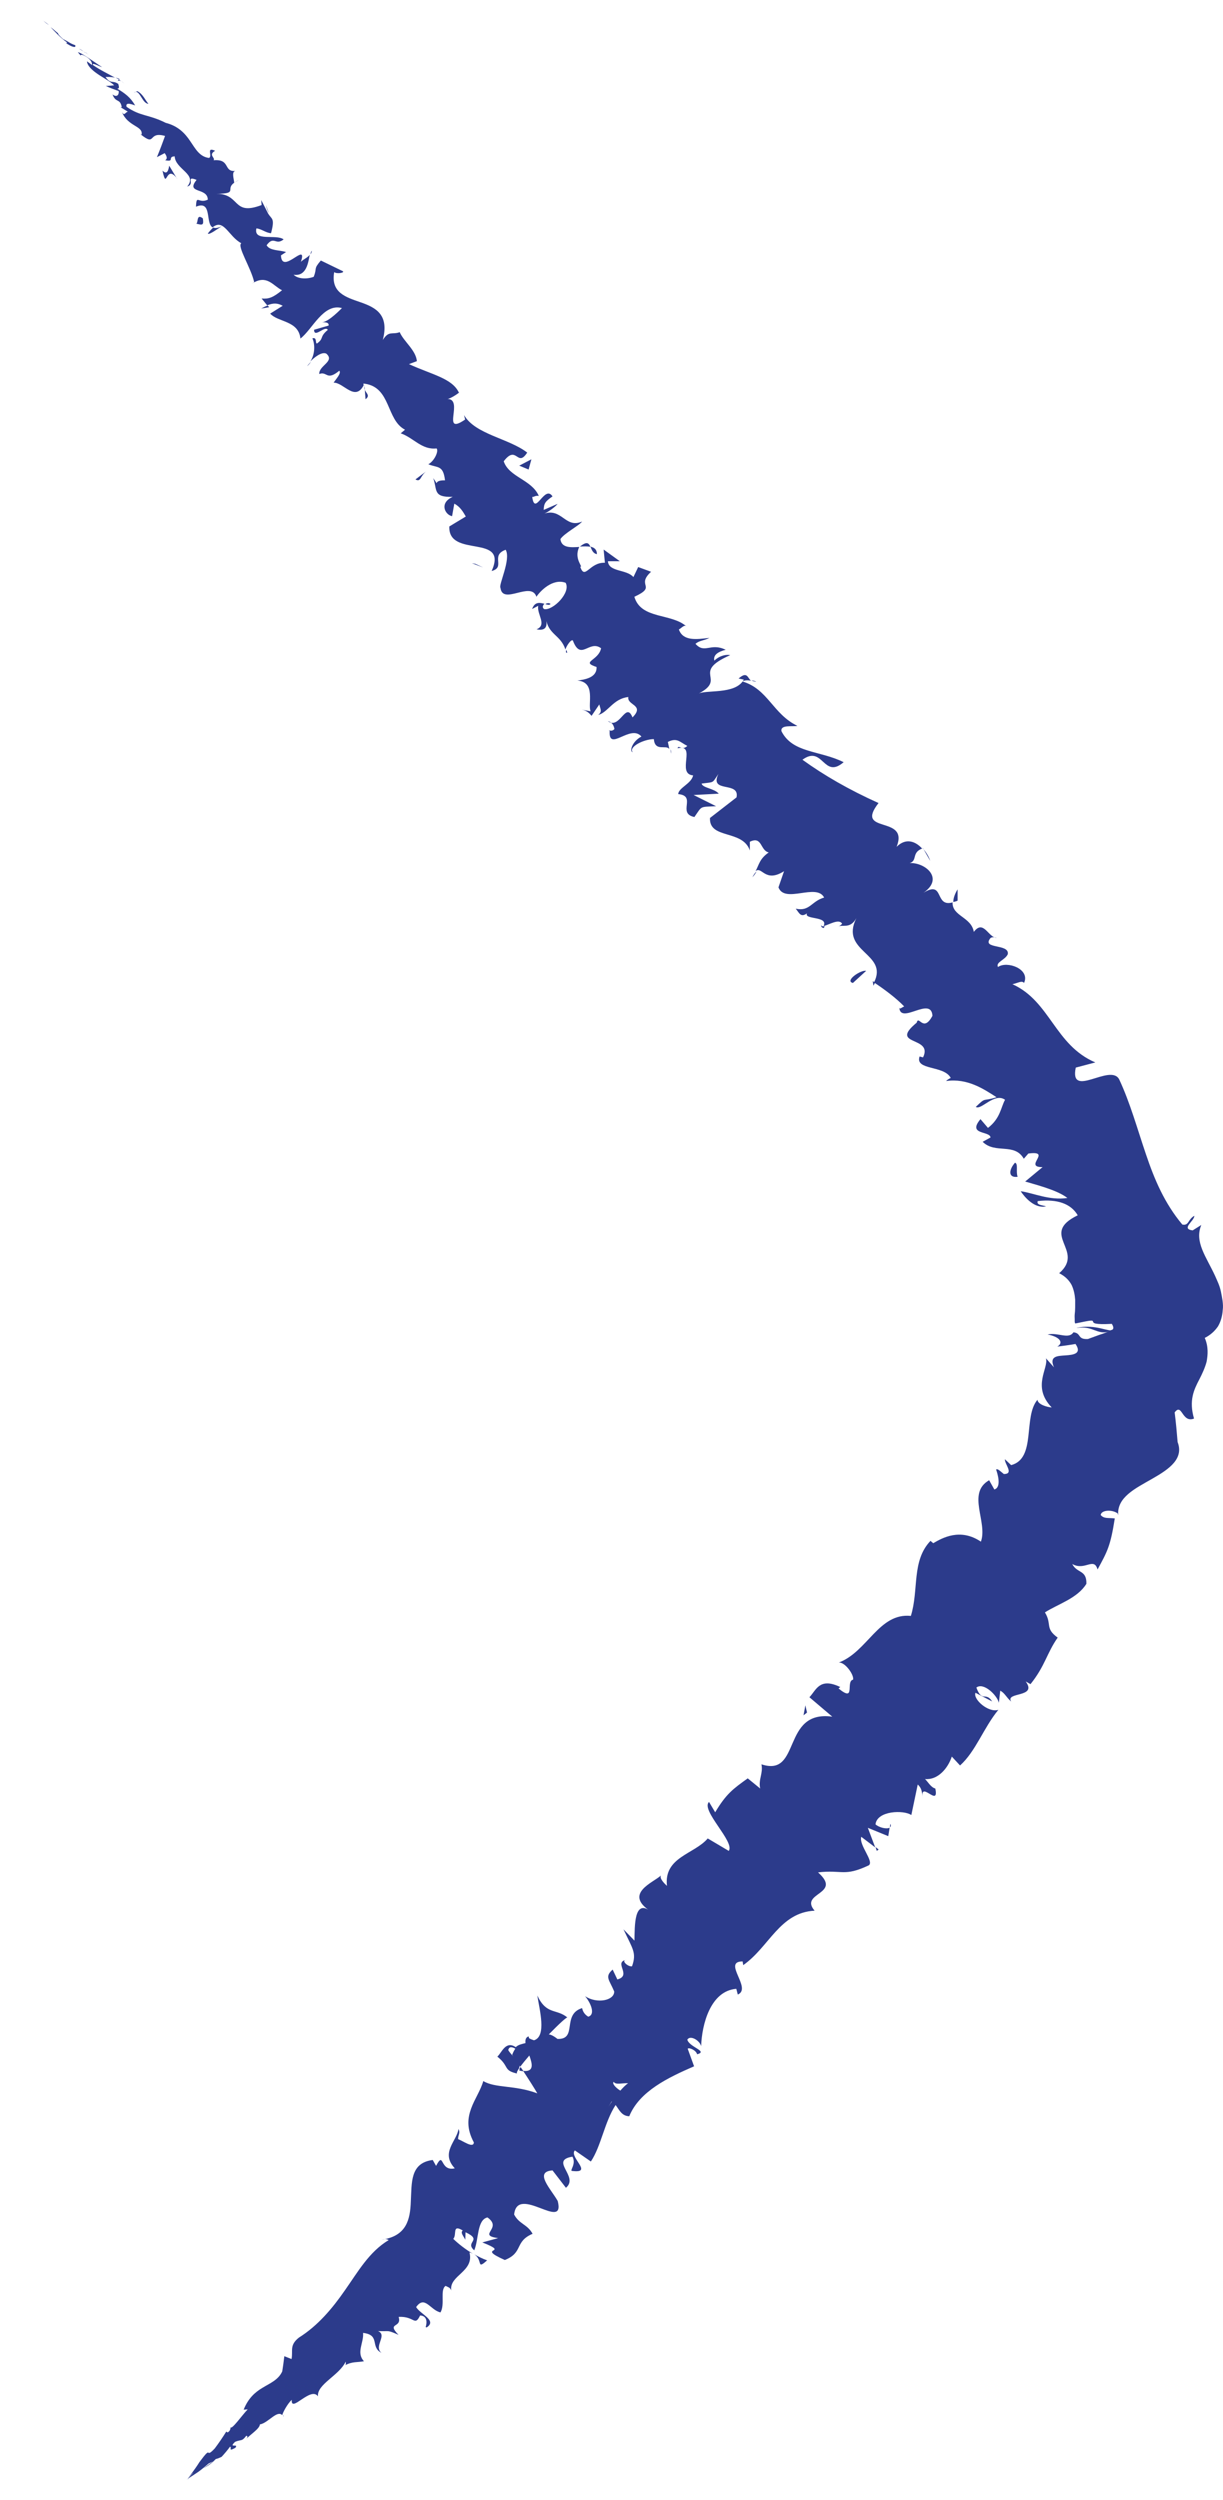 <?xml version="1.0" encoding="UTF-8"?>
<svg xmlns="http://www.w3.org/2000/svg" width="23" height="47" viewBox="0 0 23 47" fill="none">
  <path d="M0.81 0.385C0.788 0.362 0.799 0.377 0.867 0.435C0.884 0.447 0.902 0.46 0.921 0.47L0.81 0.385Z" fill="#2C3B8B"></path>
  <path d="M1.233 0.803C1.318 0.867 1.438 0.919 1.416 0.851C1.307 0.812 1.296 0.787 1.187 0.735C1.12 0.677 1.078 0.625 1.096 0.629C1.069 0.611 0.993 0.538 0.952 0.511C1.032 0.594 1.128 0.704 1.255 0.793C1.272 0.82 1.244 0.805 1.233 0.803Z" fill="#2C3B8B"></path>
  <path d="M6.861 7.33L6.854 7.261C6.847 7.288 6.85 7.309 6.861 7.33Z" fill="#2C3B8B"></path>
  <path d="M10.354 11.354C10.319 11.33 10.282 11.34 10.255 11.359C10.299 11.371 10.336 11.381 10.354 11.354Z" fill="#2C3B8B"></path>
  <path d="M10.668 12.271C10.663 12.25 10.657 12.234 10.65 12.217C10.639 12.252 10.639 12.279 10.668 12.271Z" fill="#2C3B8B"></path>
  <path d="M6.861 7.33L6.874 7.506C6.967 7.437 6.889 7.398 6.861 7.33Z" fill="#2C3B8B"></path>
  <path d="M2.253 1.49C2.225 1.474 2.199 1.465 2.173 1.457L2.238 1.496C2.238 1.496 2.247 1.492 2.253 1.49Z" fill="#2C3B8B"></path>
  <path d="M5.062 5.776L5.033 5.743C4.998 5.757 4.957 5.776 4.911 5.801L5.062 5.776Z" fill="#2C3B8B"></path>
  <path d="M3.908 4.389C3.926 4.429 4.096 4.298 4.179 4.249C4.096 4.29 4.046 4.294 4.011 4.278C3.98 4.304 3.948 4.34 3.908 4.391V4.389Z" fill="#2C3B8B"></path>
  <path d="M2.275 2.012L2.232 1.983C2.242 1.989 2.262 2.003 2.275 2.012Z" fill="#2C3B8B"></path>
  <path d="M5.849 6.802C5.816 6.833 5.79 6.864 5.777 6.885C5.805 6.86 5.829 6.831 5.849 6.802Z" fill="#2C3B8B"></path>
  <path d="M5.339 45.423C5.339 45.423 5.33 45.417 5.326 45.412C5.326 45.425 5.326 45.431 5.339 45.423Z" fill="#2C3B8B"></path>
  <path d="M3.533 46.623L3.553 46.602L3.557 46.598L3.533 46.625V46.623Z" fill="#2C3B8B"></path>
  <path d="M11.485 13.744C11.485 13.744 11.485 13.738 11.485 13.736C11.428 13.726 11.45 13.74 11.485 13.744Z" fill="#2C3B8B"></path>
  <path d="M20.25 24.968C20.39 24.947 20.475 24.968 20.567 25.003C20.658 25.034 20.75 25.084 20.907 25.014C20.846 25.018 20.728 24.974 20.604 24.956C20.479 24.937 20.344 24.941 20.25 24.966V24.968Z" fill="#2C3B8B"></path>
  <path d="M2.282 1.527C2.301 1.542 2.323 1.556 2.341 1.573C2.317 1.55 2.297 1.536 2.282 1.527Z" fill="#2C3B8B"></path>
  <path d="M20.904 25.014L20.907 25.014L20.937 24.997C20.924 25.003 20.915 25.007 20.904 25.014Z" fill="#2C3B8B"></path>
  <path d="M14.15 16.494C14.187 16.455 14.209 16.42 14.228 16.385C14.204 16.405 14.18 16.434 14.15 16.494Z" fill="#2C3B8B"></path>
  <path d="M12.608 14.09L12.623 14.169C12.626 14.131 12.619 14.109 12.608 14.09Z" fill="#2C3B8B"></path>
  <path d="M15.443 17.355C15.449 17.399 15.425 17.434 15.491 17.448C15.499 17.436 15.506 17.426 15.51 17.413C15.464 17.424 15.434 17.415 15.445 17.353L15.443 17.355Z" fill="#2C3B8B"></path>
  <path d="M16.426 18.533C16.439 18.512 16.446 18.493 16.456 18.475C16.443 18.466 16.426 18.456 16.413 18.446L16.426 18.531V18.533Z" fill="#2C3B8B"></path>
  <path d="M9.161 42.497C9.076 42.468 8.995 42.426 8.921 42.385C9.087 42.495 8.954 42.683 9.161 42.497Z" fill="#2C3B8B"></path>
  <path d="M2.218 1.521C2.24 1.513 2.26 1.515 2.282 1.527C2.266 1.517 2.251 1.507 2.238 1.499C2.225 1.505 2.216 1.511 2.218 1.523V1.521Z" fill="#2C3B8B"></path>
  <path d="M17.37 15.969L17.494 16.186C17.473 16.116 17.427 16.037 17.37 15.969Z" fill="#2C3B8B"></path>
  <path d="M16.744 34.29L16.736 34.354C16.755 34.342 16.762 34.321 16.744 34.29Z" fill="#2C3B8B"></path>
  <path d="M18.005 16.726C17.948 16.823 17.928 16.898 17.928 16.958C17.954 16.952 17.976 16.95 18.009 16.933V16.724L18.005 16.726Z" fill="#2C3B8B"></path>
  <path d="M8.917 42.383H8.919C8.919 42.383 8.919 42.383 8.917 42.383Z" fill="#2C3B8B"></path>
  <path d="M8.023 43.759C8.228 43.627 7.907 43.513 7.826 43.376C7.988 43.145 8.092 43.434 8.284 43.476C8.374 43.322 8.269 43.053 8.38 42.977C8.428 43.004 8.463 43.002 8.487 43.064C8.441 42.778 8.923 42.714 8.829 42.348C8.867 42.358 8.895 42.373 8.917 42.387C8.755 42.294 8.616 42.182 8.524 42.093C8.598 42.017 8.494 41.81 8.703 41.936C8.651 41.975 8.718 42.042 8.751 42.11L8.755 41.969C9.089 42.124 8.731 42.147 8.919 42.309C9.006 42.099 8.969 41.737 9.167 41.69C9.464 41.899 8.962 42.023 9.368 42.079L9.071 42.16C9.63 42.381 8.919 42.234 9.494 42.491C9.848 42.35 9.671 42.145 10.016 41.998C9.917 41.816 9.767 41.82 9.669 41.636C9.728 41.061 10.635 41.967 10.489 41.382C10.362 41.156 10.035 40.831 10.391 40.806L10.643 41.133C10.899 40.922 10.323 40.618 10.766 40.548C10.846 40.697 10.694 40.821 10.766 40.817C11.165 40.864 10.696 40.554 10.811 40.43L11.112 40.639C11.306 40.349 11.367 39.9 11.577 39.577C11.644 39.662 11.688 39.784 11.834 39.788C12.026 39.316 12.571 39.058 13.053 38.849L12.933 38.518C12.963 38.489 13.094 38.551 13.11 38.623C13.325 38.565 12.963 38.491 12.926 38.348C12.979 38.257 13.158 38.36 13.186 38.47C13.199 38.065 13.36 37.431 13.847 37.392L13.875 37.5C14.15 37.384 13.576 36.875 13.966 36.877L13.977 36.947C14.466 36.606 14.662 35.956 15.32 35.923C15.022 35.579 15.855 35.621 15.384 35.203C15.844 35.149 15.872 35.29 16.339 35.07C16.443 34.996 16.149 34.69 16.197 34.534L16.459 34.733L16.321 34.365L16.705 34.522L16.731 34.362C16.679 34.394 16.535 34.363 16.465 34.3C16.494 34.04 16.999 34.027 17.139 34.125L17.259 33.551C17.357 33.64 17.335 33.736 17.359 33.841C17.274 33.421 17.669 34.011 17.59 33.626C17.507 33.607 17.446 33.493 17.396 33.448C17.638 33.471 17.828 33.245 17.9 33.026L18.055 33.193C18.353 32.924 18.495 32.488 18.776 32.146C18.591 32.209 18.294 31.948 18.345 31.826L18.659 31.989C18.537 31.799 18.467 32.016 18.362 31.728C18.497 31.623 18.752 31.873 18.785 32.014L18.811 31.786C18.903 31.838 18.918 31.906 19.018 31.993C18.894 31.803 19.52 31.925 19.289 31.613L19.38 31.664C19.657 31.317 19.683 31.087 19.891 30.789C19.646 30.613 19.788 30.537 19.651 30.315C19.891 30.16 20.263 30.052 20.431 29.777C20.438 29.51 20.255 29.585 20.165 29.405C20.405 29.541 20.571 29.266 20.641 29.508C20.826 29.167 20.883 29.071 20.965 28.548C20.839 28.533 20.763 28.558 20.7 28.484C20.71 28.389 20.911 28.376 21.018 28.453L21.029 28.488C21.003 28.151 21.347 27.987 21.668 27.803C21.988 27.621 22.287 27.418 22.134 27.083L22.147 27.118C22.132 26.932 22.115 26.744 22.091 26.555C22.232 26.367 22.224 26.76 22.455 26.671C22.357 26.332 22.45 26.133 22.557 25.93C22.61 25.827 22.662 25.715 22.692 25.601C22.714 25.477 22.73 25.322 22.657 25.154C22.764 25.101 22.845 25.026 22.906 24.937C22.958 24.848 22.987 24.745 22.995 24.631C23.011 24.523 22.982 24.391 22.961 24.285C22.937 24.169 22.895 24.089 22.854 23.994C22.684 23.623 22.459 23.352 22.592 23.031L22.429 23.133C22.202 23.102 22.463 22.957 22.461 22.858C22.333 22.932 22.363 23.048 22.235 23.023C21.901 22.624 21.711 22.177 21.55 21.699C21.389 21.225 21.253 20.732 21.048 20.294C20.885 19.981 20.107 20.672 20.231 20.072L20.599 19.975C19.834 19.648 19.753 18.826 19.04 18.504C19.132 18.487 19.219 18.427 19.258 18.481C19.38 18.22 18.94 18.059 18.768 18.181C18.722 18.086 18.905 18.051 18.953 17.939C18.986 17.738 18.462 17.85 18.622 17.643C18.648 17.608 18.715 17.624 18.746 17.633C18.587 17.633 18.497 17.277 18.314 17.521C18.268 17.239 17.902 17.225 17.915 16.966C17.566 17.064 17.767 16.538 17.366 16.786C17.765 16.511 17.394 16.211 17.108 16.227C17.259 16.18 17.139 16.031 17.342 15.954C17.22 15.82 17.039 15.745 16.862 15.921C17.104 15.313 16.058 15.694 16.522 15.098C15.964 14.847 15.499 14.578 15.091 14.284C15.482 13.999 15.482 14.659 15.866 14.33C15.408 14.104 14.908 14.162 14.697 13.749C14.671 13.618 14.904 13.668 14.996 13.647C14.536 13.426 14.442 12.954 13.964 12.813C13.999 12.786 14.067 12.788 14.123 12.797C14.058 12.747 14.054 12.613 13.89 12.757L13.988 12.778C13.827 13.072 13.258 12.956 13.118 13.051C13.698 12.759 12.972 12.652 13.733 12.317C13.666 12.302 13.541 12.319 13.434 12.42C13.415 12.335 13.465 12.263 13.648 12.217C13.363 12.077 13.251 12.3 13.079 12.104C13.162 12.037 13.229 12.05 13.343 11.992C13.094 12.023 12.846 12.056 12.767 11.835C12.826 11.803 12.872 11.733 12.915 11.783C12.636 11.522 12.056 11.652 11.93 11.22C12.368 11.019 11.952 11.019 12.244 10.75L12.002 10.661L11.912 10.85C11.786 10.7 11.446 10.758 11.433 10.552H11.657L11.352 10.332L11.376 10.581C11.084 10.566 11.001 10.918 10.912 10.655C10.979 10.667 10.783 10.508 10.894 10.283C10.731 10.293 10.561 10.305 10.539 10.136C10.611 10.026 10.899 9.877 10.947 9.805C10.626 9.947 10.565 9.527 10.21 9.666C10.301 9.641 10.463 9.511 10.486 9.473L10.225 9.587C10.229 9.465 10.253 9.428 10.391 9.333C10.242 9.101 10.061 9.72 10.009 9.343C10.044 9.347 10.066 9.312 10.133 9.324C9.998 9.014 9.575 8.975 9.473 8.673C9.719 8.35 9.726 8.801 9.915 8.509C9.566 8.24 8.938 8.168 8.727 7.804L8.747 7.888C8.276 8.211 8.747 7.483 8.4 7.501C8.467 7.512 8.686 7.348 8.629 7.379C8.502 7.112 8.123 7.044 7.691 6.846L7.84 6.79C7.822 6.583 7.591 6.419 7.517 6.245C7.371 6.299 7.316 6.208 7.199 6.392C7.323 5.918 7.07 5.784 6.786 5.685C6.503 5.587 6.217 5.503 6.285 5.116C6.331 5.155 6.486 5.13 6.448 5.099L6.034 4.898C5.886 5.07 5.971 5.027 5.899 5.205C5.757 5.256 5.594 5.24 5.522 5.165C5.768 5.203 5.797 4.927 5.825 4.791C5.783 4.845 5.707 4.873 5.659 4.923C5.792 4.516 5.299 5.186 5.284 4.801L5.38 4.739C5.256 4.698 5.075 4.718 5.014 4.611C5.153 4.422 5.182 4.623 5.334 4.501C5.195 4.395 4.763 4.551 4.822 4.294C4.92 4.304 4.996 4.377 5.097 4.385C5.175 4.093 5.108 4.126 5.044 4.017L5.049 4.029C5.005 3.94 4.959 3.851 4.913 3.762L4.92 3.855C4.63 3.965 4.538 3.903 4.451 3.822C4.366 3.74 4.285 3.64 4.063 3.644C4.493 3.64 4.229 3.56 4.405 3.435C4.395 3.346 4.355 3.233 4.425 3.214C4.196 3.233 4.34 2.986 4.017 3.013C4.057 2.968 3.908 2.914 4.046 2.835C3.869 2.755 4.002 2.93 3.932 2.97C3.751 2.947 3.677 2.798 3.577 2.653C3.479 2.506 3.348 2.368 3.117 2.31C2.79 2.146 2.644 2.192 2.38 2.008C2.365 1.952 2.402 1.945 2.447 1.954C2.491 1.962 2.541 1.983 2.541 1.983C2.456 1.83 2.347 1.753 2.203 1.666C2.247 1.67 2.24 1.633 2.225 1.579C2.118 1.501 2.083 1.59 1.985 1.447C2.029 1.447 2.092 1.443 2.164 1.461C2.024 1.383 1.874 1.312 1.743 1.219C1.737 1.17 1.857 1.246 1.92 1.263C1.765 1.161 1.534 0.992 1.464 0.981L1.536 1.068C1.488 1.025 1.538 1.021 1.582 1.045C1.728 1.118 1.737 1.201 1.728 1.221L1.636 1.153C1.639 1.227 1.717 1.308 1.824 1.383C1.928 1.457 2.066 1.525 2.147 1.604C2.092 1.61 2.04 1.614 1.99 1.616C2.068 1.652 2.149 1.683 2.232 1.712C2.242 1.768 2.208 1.844 2.116 1.776C2.177 1.939 2.251 1.846 2.288 2.001C2.288 2.022 2.28 2.02 2.264 2.014L2.406 2.101C2.36 2.101 2.341 2.194 2.293 2.105C2.404 2.384 2.694 2.363 2.663 2.531L2.639 2.521C2.949 2.773 2.766 2.461 3.104 2.556C3.058 2.684 3.008 2.817 2.951 2.955L3.097 2.879C3.121 2.912 3.165 2.98 3.106 3.013C3.293 3.05 3.143 2.947 3.285 2.939C3.298 3.187 3.721 3.274 3.52 3.508C3.679 3.462 3.479 3.297 3.697 3.382C3.483 3.648 3.906 3.518 3.908 3.754C3.729 3.837 3.695 3.642 3.686 3.886C3.996 3.758 3.858 4.197 3.998 4.275C4.209 4.1 4.299 4.447 4.538 4.573C4.453 4.627 4.724 5.043 4.78 5.304L4.735 5.335C5.018 5.149 5.131 5.372 5.304 5.457C5.136 5.594 5.051 5.625 4.92 5.612L5.025 5.741C5.136 5.695 5.217 5.695 5.317 5.749L5.081 5.896C5.227 6.061 5.613 6.024 5.65 6.365C5.875 6.194 6.08 5.697 6.431 5.792C6.324 5.898 6.137 6.076 6.036 6.057C6.069 6.063 6.193 6.043 6.18 6.121L5.906 6.2C5.908 6.367 6.113 6.111 6.165 6.202C5.999 6.341 6.102 6.357 5.96 6.459C5.925 6.452 5.967 6.334 5.875 6.361C5.925 6.473 5.927 6.657 5.836 6.796C5.921 6.709 6.056 6.608 6.137 6.649C6.305 6.796 5.995 6.87 6.004 7.032C6.154 6.974 6.139 7.17 6.381 6.97C6.424 7.017 6.322 7.121 6.274 7.195C6.459 7.187 6.673 7.557 6.839 7.245L6.834 7.21C6.834 7.21 6.847 7.214 6.858 7.214C7.356 7.282 7.26 7.895 7.617 8.079L7.536 8.147C7.781 8.232 7.929 8.462 8.21 8.431C8.256 8.478 8.169 8.669 8.055 8.729C8.232 8.801 8.335 8.739 8.369 9.031C8.112 9.024 8.284 9.178 8.147 8.989C8.228 9.209 8.134 9.353 8.515 9.341C8.254 9.455 8.369 9.68 8.502 9.705L8.544 9.469C8.655 9.529 8.707 9.62 8.76 9.711L8.45 9.898C8.426 10.504 9.566 10.022 9.246 10.736C9.518 10.663 9.213 10.444 9.51 10.336C9.614 10.518 9.37 11.003 9.412 11.052C9.453 11.386 9.989 10.916 10.088 11.22C10.159 11.112 10.395 10.868 10.637 10.957C10.742 11.139 10.399 11.483 10.234 11.452C10.192 11.423 10.207 11.379 10.24 11.352C10.159 11.332 10.059 11.303 10.007 11.45L10.122 11.39C10.092 11.547 10.295 11.75 10.09 11.832C10.288 11.872 10.295 11.75 10.266 11.621C10.306 11.934 10.543 11.932 10.633 12.211C10.657 12.134 10.746 12.01 10.774 12.043C10.923 12.439 11.08 12.021 11.304 12.188C11.258 12.424 10.909 12.439 11.219 12.54C11.23 12.747 10.984 12.778 10.859 12.795C11.215 12.824 11.047 13.239 11.108 13.374L10.94 13.341C11.04 13.362 11.082 13.409 11.125 13.459L11.271 13.244C11.289 13.329 11.332 13.378 11.25 13.442C11.431 13.397 11.535 13.132 11.817 13.105C11.786 13.262 12.133 13.25 11.895 13.488C11.769 13.175 11.657 13.726 11.431 13.558C11.496 13.573 11.54 13.62 11.555 13.705C11.533 13.738 11.494 13.74 11.466 13.738C11.437 14.156 11.856 13.604 12.063 13.848C11.889 13.937 11.832 14.129 11.899 14.142C11.817 14.044 12.104 13.898 12.296 13.896C12.318 14.142 12.53 13.993 12.588 14.084L12.56 13.949C12.735 13.862 12.785 13.953 12.926 14.024C12.82 14.125 12.761 13.991 12.743 14.069C13.11 13.98 12.713 14.553 13.035 14.578C13.003 14.736 12.763 14.808 12.754 14.93C13.11 14.963 12.728 15.292 13.059 15.361C13.21 15.145 13.151 15.174 13.467 15.158L13.044 14.947L13.517 14.922C13.434 14.822 13.212 14.816 13.195 14.732C13.443 14.7 13.386 14.732 13.511 14.551C13.33 14.922 13.918 14.678 13.851 14.992L13.352 15.379C13.334 15.785 13.964 15.59 14.102 15.99V15.826C14.337 15.712 14.293 15.99 14.457 16.027C14.283 16.147 14.276 16.256 14.209 16.379C14.328 16.277 14.387 16.608 14.745 16.379L14.64 16.683C14.758 16.997 15.355 16.596 15.499 16.875C15.257 16.944 15.229 17.142 14.965 17.084C15.03 17.165 15.059 17.258 15.177 17.171C15.111 17.297 15.586 17.217 15.488 17.411C15.591 17.388 15.776 17.266 15.837 17.366C15.811 17.401 15.754 17.428 15.754 17.428C15.837 17.366 15.983 17.482 16.105 17.262C15.785 17.902 16.716 17.918 16.437 18.471C16.637 18.603 16.862 18.773 17.004 18.922C16.945 18.949 16.919 18.984 16.912 18.94C16.93 19.276 17.512 18.719 17.536 19.098C17.361 19.425 17.279 19.073 17.239 19.228C16.703 19.669 17.558 19.474 17.359 19.88L17.294 19.863C17.202 20.128 17.756 20.025 17.88 20.267C17.88 20.267 17.821 20.292 17.793 20.325C18.196 20.267 18.504 20.478 18.741 20.629C18.469 20.716 18.552 20.616 18.351 20.811C18.451 20.881 18.7 20.534 18.901 20.677C18.822 20.819 18.814 21.026 18.58 21.206L18.439 21.041C18.186 21.343 18.617 21.258 18.628 21.386L18.48 21.467C18.718 21.703 19.077 21.477 19.254 21.786L19.339 21.688C19.803 21.626 19.234 21.947 19.607 21.943L19.28 22.214C19.439 22.264 19.88 22.369 20.074 22.524C19.729 22.572 19.448 22.433 19.195 22.396C19.265 22.502 19.454 22.731 19.673 22.68C19.609 22.659 19.485 22.659 19.516 22.582C19.886 22.539 20.141 22.632 20.268 22.849C19.529 23.207 20.418 23.507 19.919 23.938C20.032 23.994 20.104 24.07 20.152 24.157C20.194 24.244 20.213 24.341 20.22 24.438C20.22 24.532 20.222 24.637 20.211 24.714C20.207 24.751 20.213 24.8 20.211 24.825C20.211 24.858 20.211 24.865 20.222 24.883C20.538 24.817 20.545 24.819 20.556 24.848C20.562 24.873 20.575 24.908 20.909 24.89C20.959 24.968 20.935 25.003 20.896 25.007C20.83 25.045 20.754 25.072 20.682 25.094C20.61 25.121 20.538 25.146 20.46 25.175C20.255 25.187 20.34 25.063 20.187 25.049C20.096 25.188 19.897 25.045 19.701 25.09C19.936 25.134 20.006 25.245 19.884 25.318C19.997 25.303 20.111 25.289 20.226 25.268C20.351 25.45 20.192 25.473 20.035 25.483C19.88 25.494 19.729 25.496 19.821 25.707L19.67 25.537C19.727 25.723 19.398 26.067 19.779 26.462C19.694 26.456 19.516 26.406 19.511 26.317C19.236 26.64 19.494 27.42 19.016 27.546L18.898 27.435C18.892 27.528 19.075 27.712 18.879 27.714C18.827 27.675 18.761 27.602 18.733 27.629C18.755 27.693 18.844 27.96 18.7 28.004L18.602 27.83C18.175 28.074 18.58 28.618 18.447 28.985C18.057 28.722 17.719 28.916 17.551 29.014L17.499 28.97C17.139 29.347 17.283 29.891 17.13 30.381C16.528 30.319 16.315 31.054 15.776 31.257C15.892 31.25 16.062 31.484 16.044 31.579C15.896 31.61 16.103 32.018 15.77 31.745L15.802 31.718C15.41 31.53 15.349 31.778 15.222 31.91L15.652 32.275C14.69 32.144 15.074 33.421 14.32 33.171C14.355 33.344 14.259 33.452 14.296 33.626L14.062 33.435C13.79 33.63 13.655 33.727 13.45 34.073L13.334 33.878C13.171 34.033 13.829 34.634 13.705 34.799L13.31 34.565C13.055 34.863 12.482 34.913 12.543 35.457C12.495 35.412 12.401 35.321 12.429 35.261C12.296 35.391 11.714 35.6 12.24 35.939C11.923 35.689 11.937 36.215 11.932 36.486L11.725 36.273C11.899 36.645 11.976 36.715 11.886 36.968C11.817 36.986 11.668 36.856 11.78 36.846C11.527 36.893 11.893 37.139 11.61 37.216L11.522 37.03C11.367 37.166 11.457 37.218 11.551 37.442C11.555 37.611 11.23 37.68 11.003 37.531C11.11 37.655 11.204 37.878 11.062 37.916C10.973 37.862 10.955 37.789 10.947 37.754C10.561 37.876 10.868 38.348 10.484 38.334C10.406 38.273 10.358 38.253 10.321 38.249C10.511 38.054 10.672 37.905 10.674 37.934C10.463 37.758 10.279 37.889 10.105 37.518C10.144 37.779 10.286 38.286 10.042 38.36C10.013 38.35 9.987 38.342 9.95 38.321L9.941 38.286C9.887 38.304 9.876 38.352 9.883 38.412C9.802 38.433 9.747 38.443 9.699 38.489C9.508 38.36 9.436 38.594 9.353 38.667C9.588 38.853 9.453 38.927 9.734 38.987C9.706 38.987 9.721 38.95 9.76 38.888C9.765 38.869 9.774 38.853 9.769 38.834C9.774 38.84 9.778 38.849 9.784 38.857C9.826 38.799 9.885 38.727 9.955 38.646C10.013 38.807 10.048 38.956 9.839 38.936C9.948 39.101 10.057 39.273 10.105 39.358C9.682 39.198 9.313 39.263 9.089 39.126C9.039 39.302 8.925 39.463 8.86 39.643C8.795 39.823 8.771 40.02 8.912 40.281C8.901 40.397 8.71 40.252 8.616 40.219C8.611 40.142 8.664 40.103 8.622 40.028C8.594 40.252 8.276 40.471 8.553 40.767C8.263 40.833 8.358 40.425 8.201 40.721L8.138 40.61C7.707 40.666 7.746 41.042 7.726 41.386C7.715 41.733 7.645 42.044 7.172 42.11C7.233 42.097 7.264 42.089 7.31 42.116C6.941 42.337 6.732 42.712 6.488 43.058C6.248 43.405 5.977 43.726 5.622 43.949C5.439 44.094 5.513 44.192 5.483 44.353L5.347 44.299C5.336 44.396 5.323 44.492 5.308 44.585C5.234 44.746 5.079 44.806 4.937 44.893C4.794 44.978 4.667 45.092 4.582 45.305L4.658 45.299C4.552 45.41 4.357 45.686 4.338 45.634C4.333 45.65 4.338 45.7 4.281 45.733L4.255 45.717C4.187 45.826 4.115 45.932 4.039 46.033C3.839 46.248 4.009 45.942 3.751 46.29C3.666 46.428 3.485 46.662 3.52 46.613C3.562 46.563 3.629 46.49 3.638 46.49L3.538 46.596C3.527 46.621 3.418 46.675 3.729 46.474C3.797 46.424 3.862 46.37 3.926 46.315L4.006 46.279L3.83 46.404C3.943 46.344 4 46.294 4.059 46.232C4.085 46.228 4.122 46.213 4.168 46.191C4.224 46.13 4.277 46.068 4.325 46.002C4.373 46.004 4.275 46.106 4.427 46.021C4.495 45.928 4.285 46.041 4.421 45.909C4.545 45.859 4.545 45.909 4.632 45.795C4.667 45.801 4.656 45.83 4.617 45.87C4.698 45.775 4.885 45.665 4.887 45.582C5.044 45.555 5.212 45.305 5.308 45.408C5.317 45.363 5.402 45.197 5.487 45.119C5.465 45.379 5.844 44.86 5.98 45.054C5.956 44.827 6.381 44.661 6.501 44.401C6.503 44.423 6.512 44.471 6.481 44.475C6.623 44.394 6.721 44.419 6.845 44.394C6.693 44.233 6.845 44.047 6.828 43.861C7.159 43.9 6.956 44.127 7.175 44.237C7.02 44.113 7.294 43.904 7.109 43.827C7.342 43.838 7.266 43.798 7.495 43.898C7.26 43.658 7.563 43.778 7.497 43.56C7.798 43.544 7.796 43.749 7.901 43.533C8.079 43.544 8.005 43.751 8.005 43.751L8.023 43.759ZM11.503 39.509C11.503 39.509 11.507 39.511 11.507 39.513C11.481 39.552 11.457 39.585 11.444 39.606C11.457 39.585 11.474 39.559 11.503 39.509ZM11.812 39.167C11.764 39.2 11.716 39.25 11.666 39.306C11.577 39.252 11.505 39.169 11.542 39.141C11.579 39.203 11.697 39.161 11.812 39.167ZM9.558 38.547C9.575 38.466 9.636 38.487 9.691 38.518C9.671 38.547 9.651 38.582 9.632 38.633C9.638 38.642 9.647 38.654 9.654 38.663C9.614 38.621 9.579 38.58 9.558 38.544V38.547Z" fill="#2C3B8B"></path>
  <path d="M9.769 38.894C9.769 38.907 9.774 38.919 9.765 38.929C9.795 38.936 9.822 38.94 9.846 38.942C9.826 38.915 9.808 38.888 9.791 38.863C9.782 38.873 9.776 38.884 9.767 38.894H9.769Z" fill="#2C3B8B"></path>
  <path d="M6.854 7.251V7.263C6.858 7.249 6.863 7.237 6.874 7.22C6.867 7.235 6.861 7.241 6.854 7.251Z" fill="#2C3B8B"></path>
  <path d="M16.524 34.772L16.465 34.727L16.489 34.799L16.524 34.772Z" fill="#2C3B8B"></path>
  <path d="M5.838 4.782C5.853 4.764 5.864 4.741 5.864 4.714C5.851 4.727 5.844 4.751 5.838 4.782Z" fill="#2C3B8B"></path>
  <path d="M5.057 4.009L5.001 3.853C5.018 3.928 5.038 3.975 5.057 4.009Z" fill="#2C3B8B"></path>
  <path d="M4.493 3.384C4.458 3.4 4.436 3.415 4.416 3.429L4.493 3.384Z" fill="#2C3B8B"></path>
  <path d="M14.134 12.79C14.134 12.79 14.154 12.803 14.167 12.807C14.263 12.828 14.211 12.803 14.134 12.79Z" fill="#2C3B8B"></path>
  <path d="M10.907 10.276C10.977 10.272 11.047 10.27 11.104 10.28C11.073 10.214 11.04 10.169 10.907 10.276Z" fill="#2C3B8B"></path>
  <path d="M17.357 15.946C17.357 15.946 17.357 15.946 17.353 15.948C17.359 15.954 17.363 15.963 17.37 15.969L17.357 15.944V15.946Z" fill="#2C3B8B"></path>
  <path d="M11.226 10.419C11.226 10.328 11.173 10.293 11.104 10.278C11.128 10.334 11.149 10.405 11.226 10.419Z" fill="#2C3B8B"></path>
  <path d="M1.652 1.018L1.621 0.992C1.621 0.992 1.615 0.994 1.612 0.992L1.654 1.016L1.652 1.018Z" fill="#2C3B8B"></path>
  <path d="M1.612 0.994L1.571 0.969C1.588 0.981 1.601 0.994 1.612 0.994Z" fill="#2C3B8B"></path>
  <path d="M1.488 0.917L1.571 0.969C1.545 0.948 1.512 0.923 1.488 0.917Z" fill="#2C3B8B"></path>
  <path d="M2.517 1.743L2.554 1.728C2.543 1.728 2.53 1.734 2.517 1.743Z" fill="#2C3B8B"></path>
  <path d="M2.792 1.952C2.737 1.894 2.692 1.77 2.583 1.714L2.552 1.726C2.637 1.722 2.681 1.945 2.79 1.952H2.792Z" fill="#2C3B8B"></path>
  <path d="M3.33 3.361L3.182 3.115C3.169 3.191 3.147 3.299 3.056 3.208C3.141 3.609 3.112 3.061 3.333 3.361H3.33Z" fill="#2C3B8B"></path>
  <path d="M3.815 4.106C3.692 4.011 3.732 4.18 3.692 4.205C3.806 4.234 3.836 4.24 3.815 4.106Z" fill="#2C3B8B"></path>
  <path d="M8.031 8.849L7.813 9.014C7.922 9.074 7.894 8.946 8.031 8.849Z" fill="#2C3B8B"></path>
  <path d="M9.941 8.828L9.994 8.635L9.765 8.755L9.941 8.828Z" fill="#2C3B8B"></path>
  <path d="M8.941 10.601L8.875 10.589L9.085 10.669L8.941 10.601Z" fill="#2C3B8B"></path>
  <path d="M16.04 18.481L16.289 18.253C16.191 18.229 15.877 18.442 16.04 18.481Z" fill="#2C3B8B"></path>
  <path d="M19.088 21.86C18.973 21.99 18.953 22.15 19.138 22.125C19.101 22.03 19.154 21.879 19.088 21.86Z" fill="#2C3B8B"></path>
  <path d="M15.177 32.198L15.146 32.062L15.111 32.25L15.177 32.198Z" fill="#2C3B8B"></path>
</svg>
